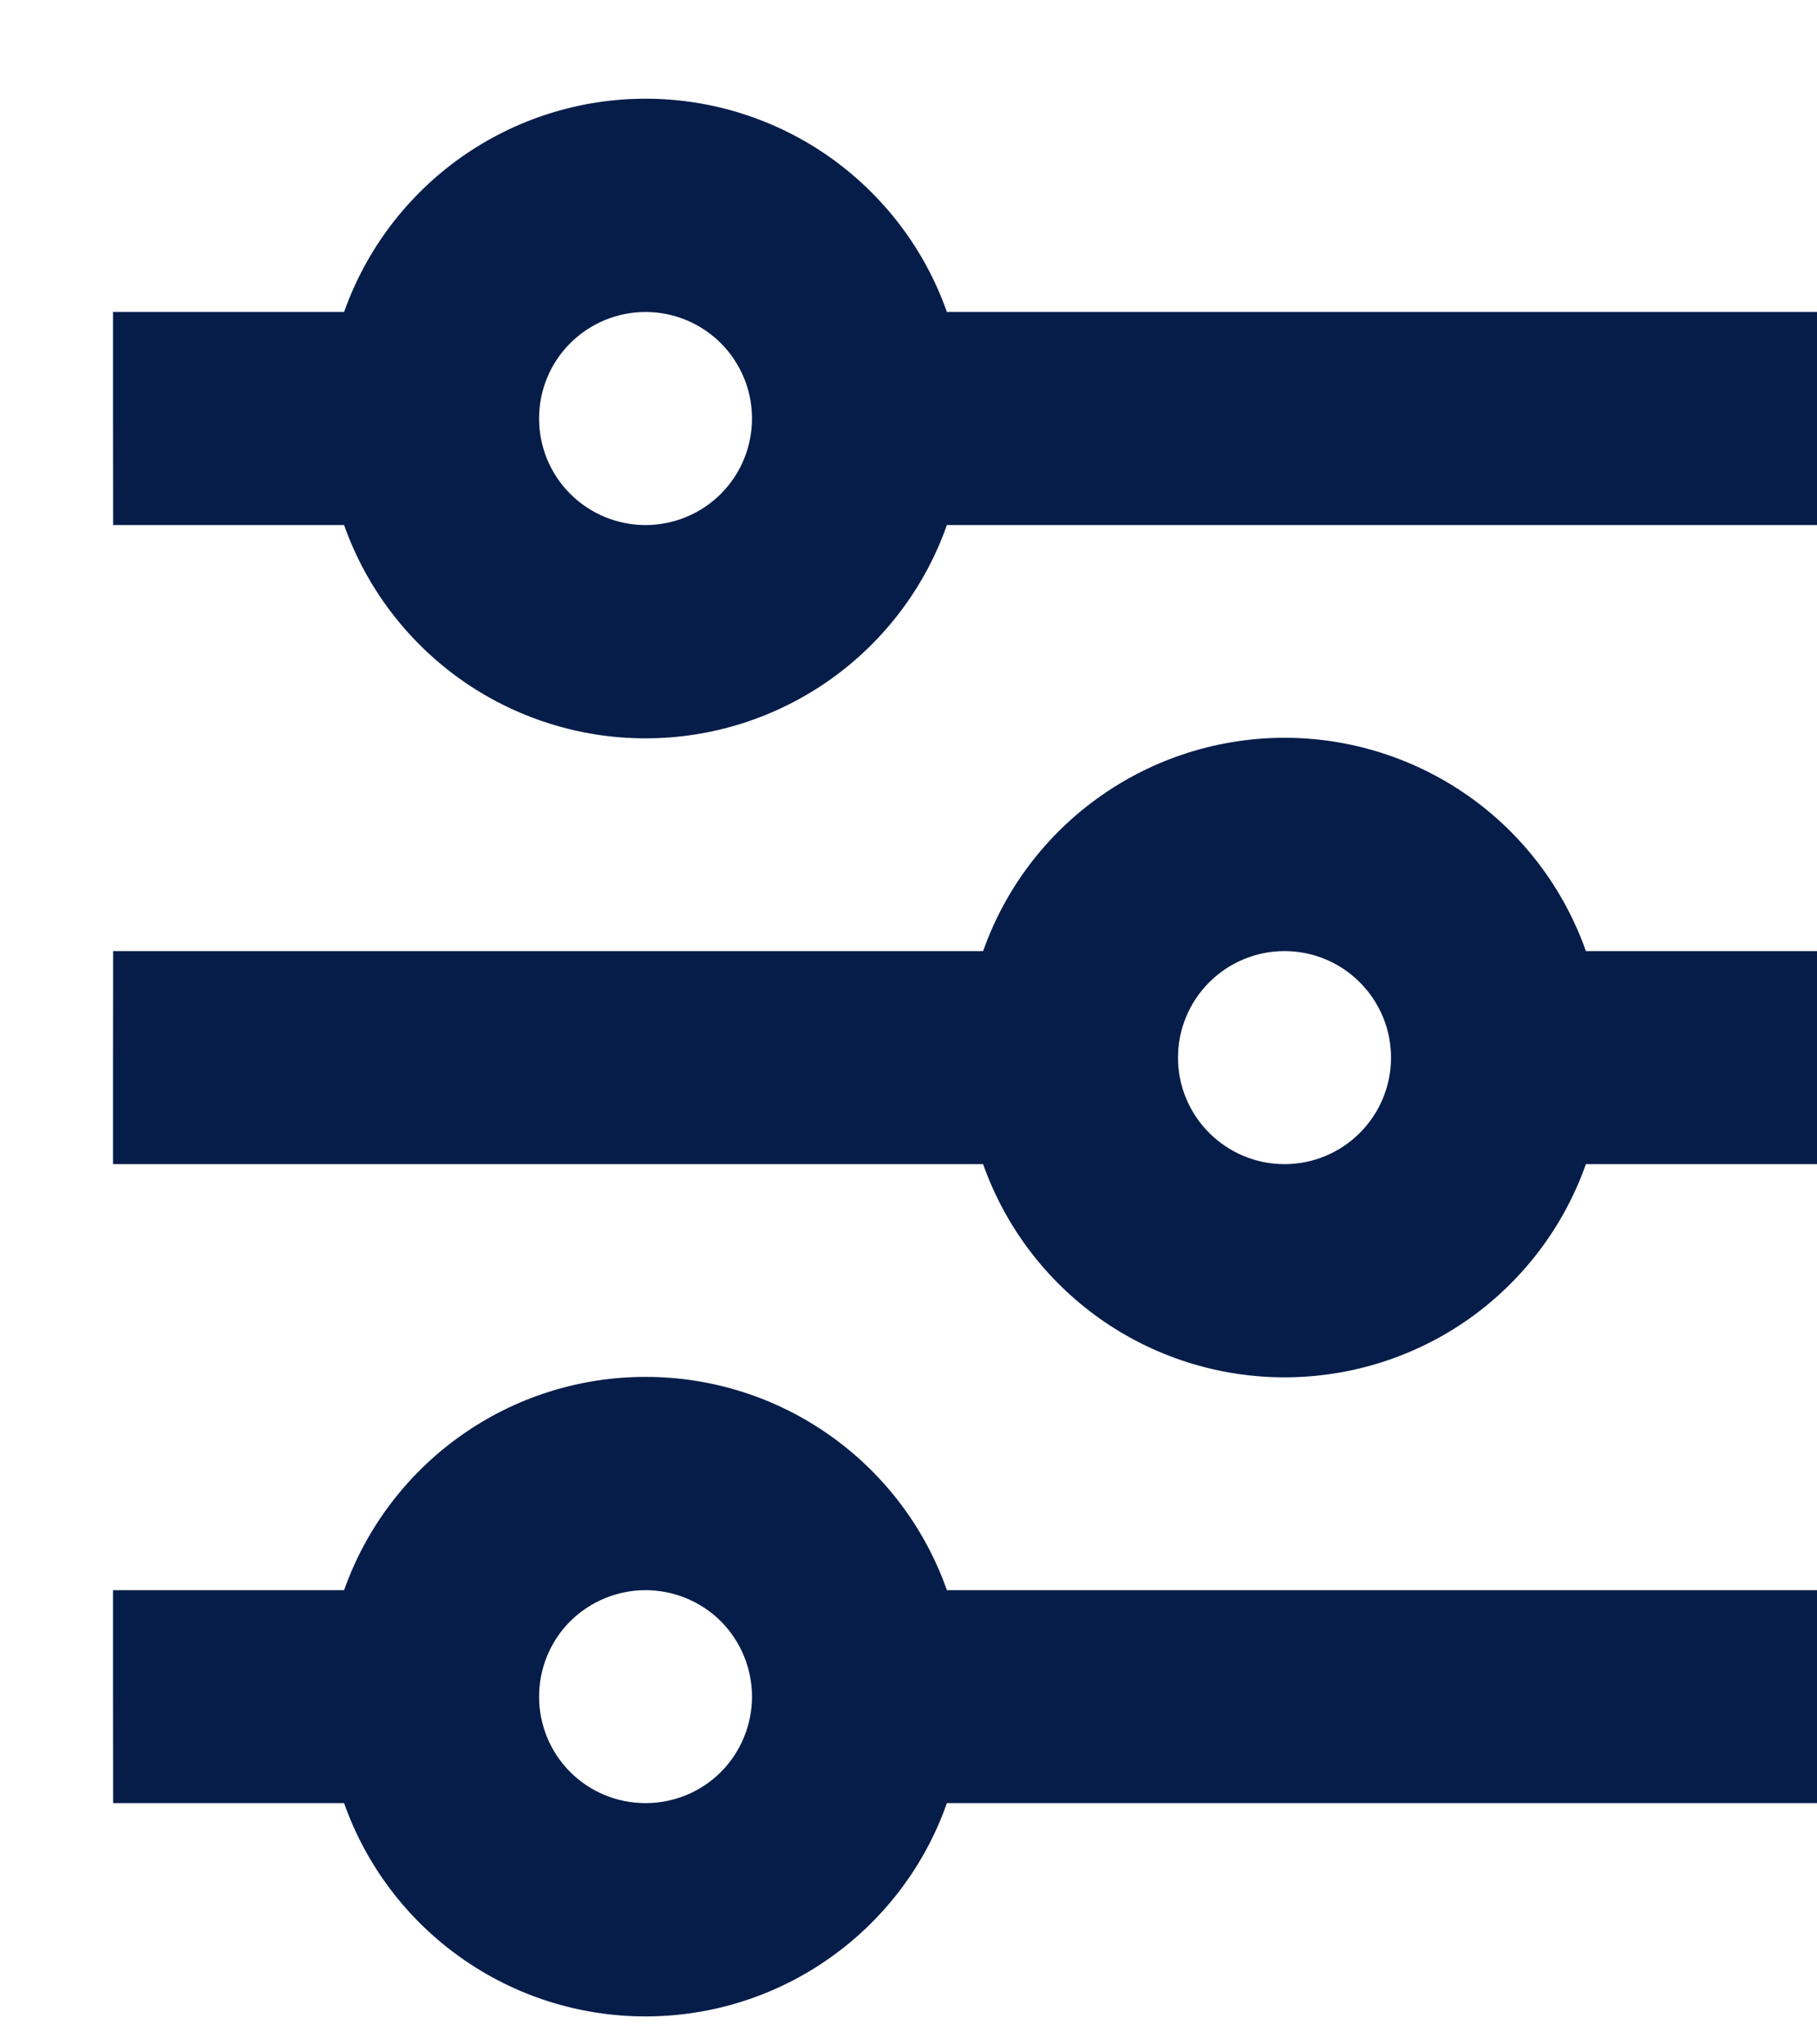 <svg width="16" height="18" viewBox="0 0 16 18" fill="none" xmlns="http://www.w3.org/2000/svg">
<path d="M5.684 2.747C5.436 2.747 5.197 2.846 5.021 3.022C4.845 3.198 4.747 3.436 4.747 3.685C4.747 3.934 4.845 4.172 5.021 4.348C5.197 4.524 5.436 4.623 5.684 4.623C5.933 4.623 6.172 4.524 6.348 4.348C6.523 4.172 6.622 3.934 6.622 3.685C6.622 3.436 6.523 3.198 6.348 3.022C6.172 2.846 5.933 2.747 5.684 2.747ZM3.03 2.747C3.224 2.198 3.584 1.723 4.059 1.386C4.534 1.05 5.102 0.869 5.684 0.869C6.267 0.869 6.835 1.05 7.31 1.386C7.785 1.723 8.145 2.198 8.338 2.747H16V4.623H8.338C8.145 5.172 7.785 5.647 7.31 5.984C6.835 6.32 6.267 6.501 5.684 6.501C5.102 6.501 4.534 6.32 4.059 5.984C3.584 5.647 3.224 5.172 3.03 4.623H0.996C0.996 4.623 0.995 4.196 0.995 3.685C0.995 3.174 0.995 2.747 0.995 2.747H3.03ZM11.311 8.374C11.062 8.374 10.824 8.473 10.648 8.649C10.472 8.825 10.373 9.063 10.373 9.312C10.373 9.561 10.472 9.799 10.648 9.975C10.824 10.151 11.062 10.25 11.311 10.25C11.56 10.25 11.799 10.151 11.974 9.975C12.15 9.799 12.249 9.561 12.249 9.312C12.249 9.063 12.15 8.825 11.974 8.649C11.799 8.473 11.56 8.374 11.311 8.374ZM8.657 8.374C8.851 7.825 9.21 7.349 9.686 7.013C10.161 6.677 10.729 6.496 11.311 6.496C11.894 6.496 12.461 6.677 12.937 7.013C13.412 7.349 13.771 7.825 13.965 8.374H16V9.312V10.25H13.965C13.771 10.799 13.412 11.274 12.937 11.611C12.461 11.947 11.894 12.127 11.311 12.127C10.729 12.127 10.161 11.947 9.686 11.611C9.21 11.274 8.851 10.799 8.657 10.25H0.995L0.995 9.312L0.996 8.374H8.657ZM5.684 14.001C5.436 14.001 5.197 14.1 5.021 14.275C4.845 14.451 4.747 14.69 4.747 14.939C4.747 15.187 4.845 15.426 5.021 15.602C5.197 15.778 5.436 15.876 5.684 15.876C5.933 15.876 6.172 15.778 6.348 15.602C6.523 15.426 6.622 15.187 6.622 14.939C6.622 14.69 6.523 14.451 6.348 14.275C6.172 14.1 5.933 14.001 5.684 14.001ZM3.03 14.001C3.224 13.452 3.584 12.976 4.059 12.64C4.534 12.303 5.102 12.123 5.684 12.123C6.267 12.123 6.835 12.303 7.31 12.64C7.785 12.976 8.145 13.452 8.338 14.001H16C16 14.001 16 14.572 16 14.939C16 15.305 16 15.876 16 15.876H8.338C8.145 16.426 7.785 16.901 7.31 17.237C6.835 17.574 6.267 17.754 5.684 17.754C5.102 17.754 4.534 17.574 4.059 17.237C3.584 16.901 3.224 16.426 3.03 15.876H0.996L0.995 14.939L0.995 14.001H3.03Z" fill="#061D49"/>
</svg>
